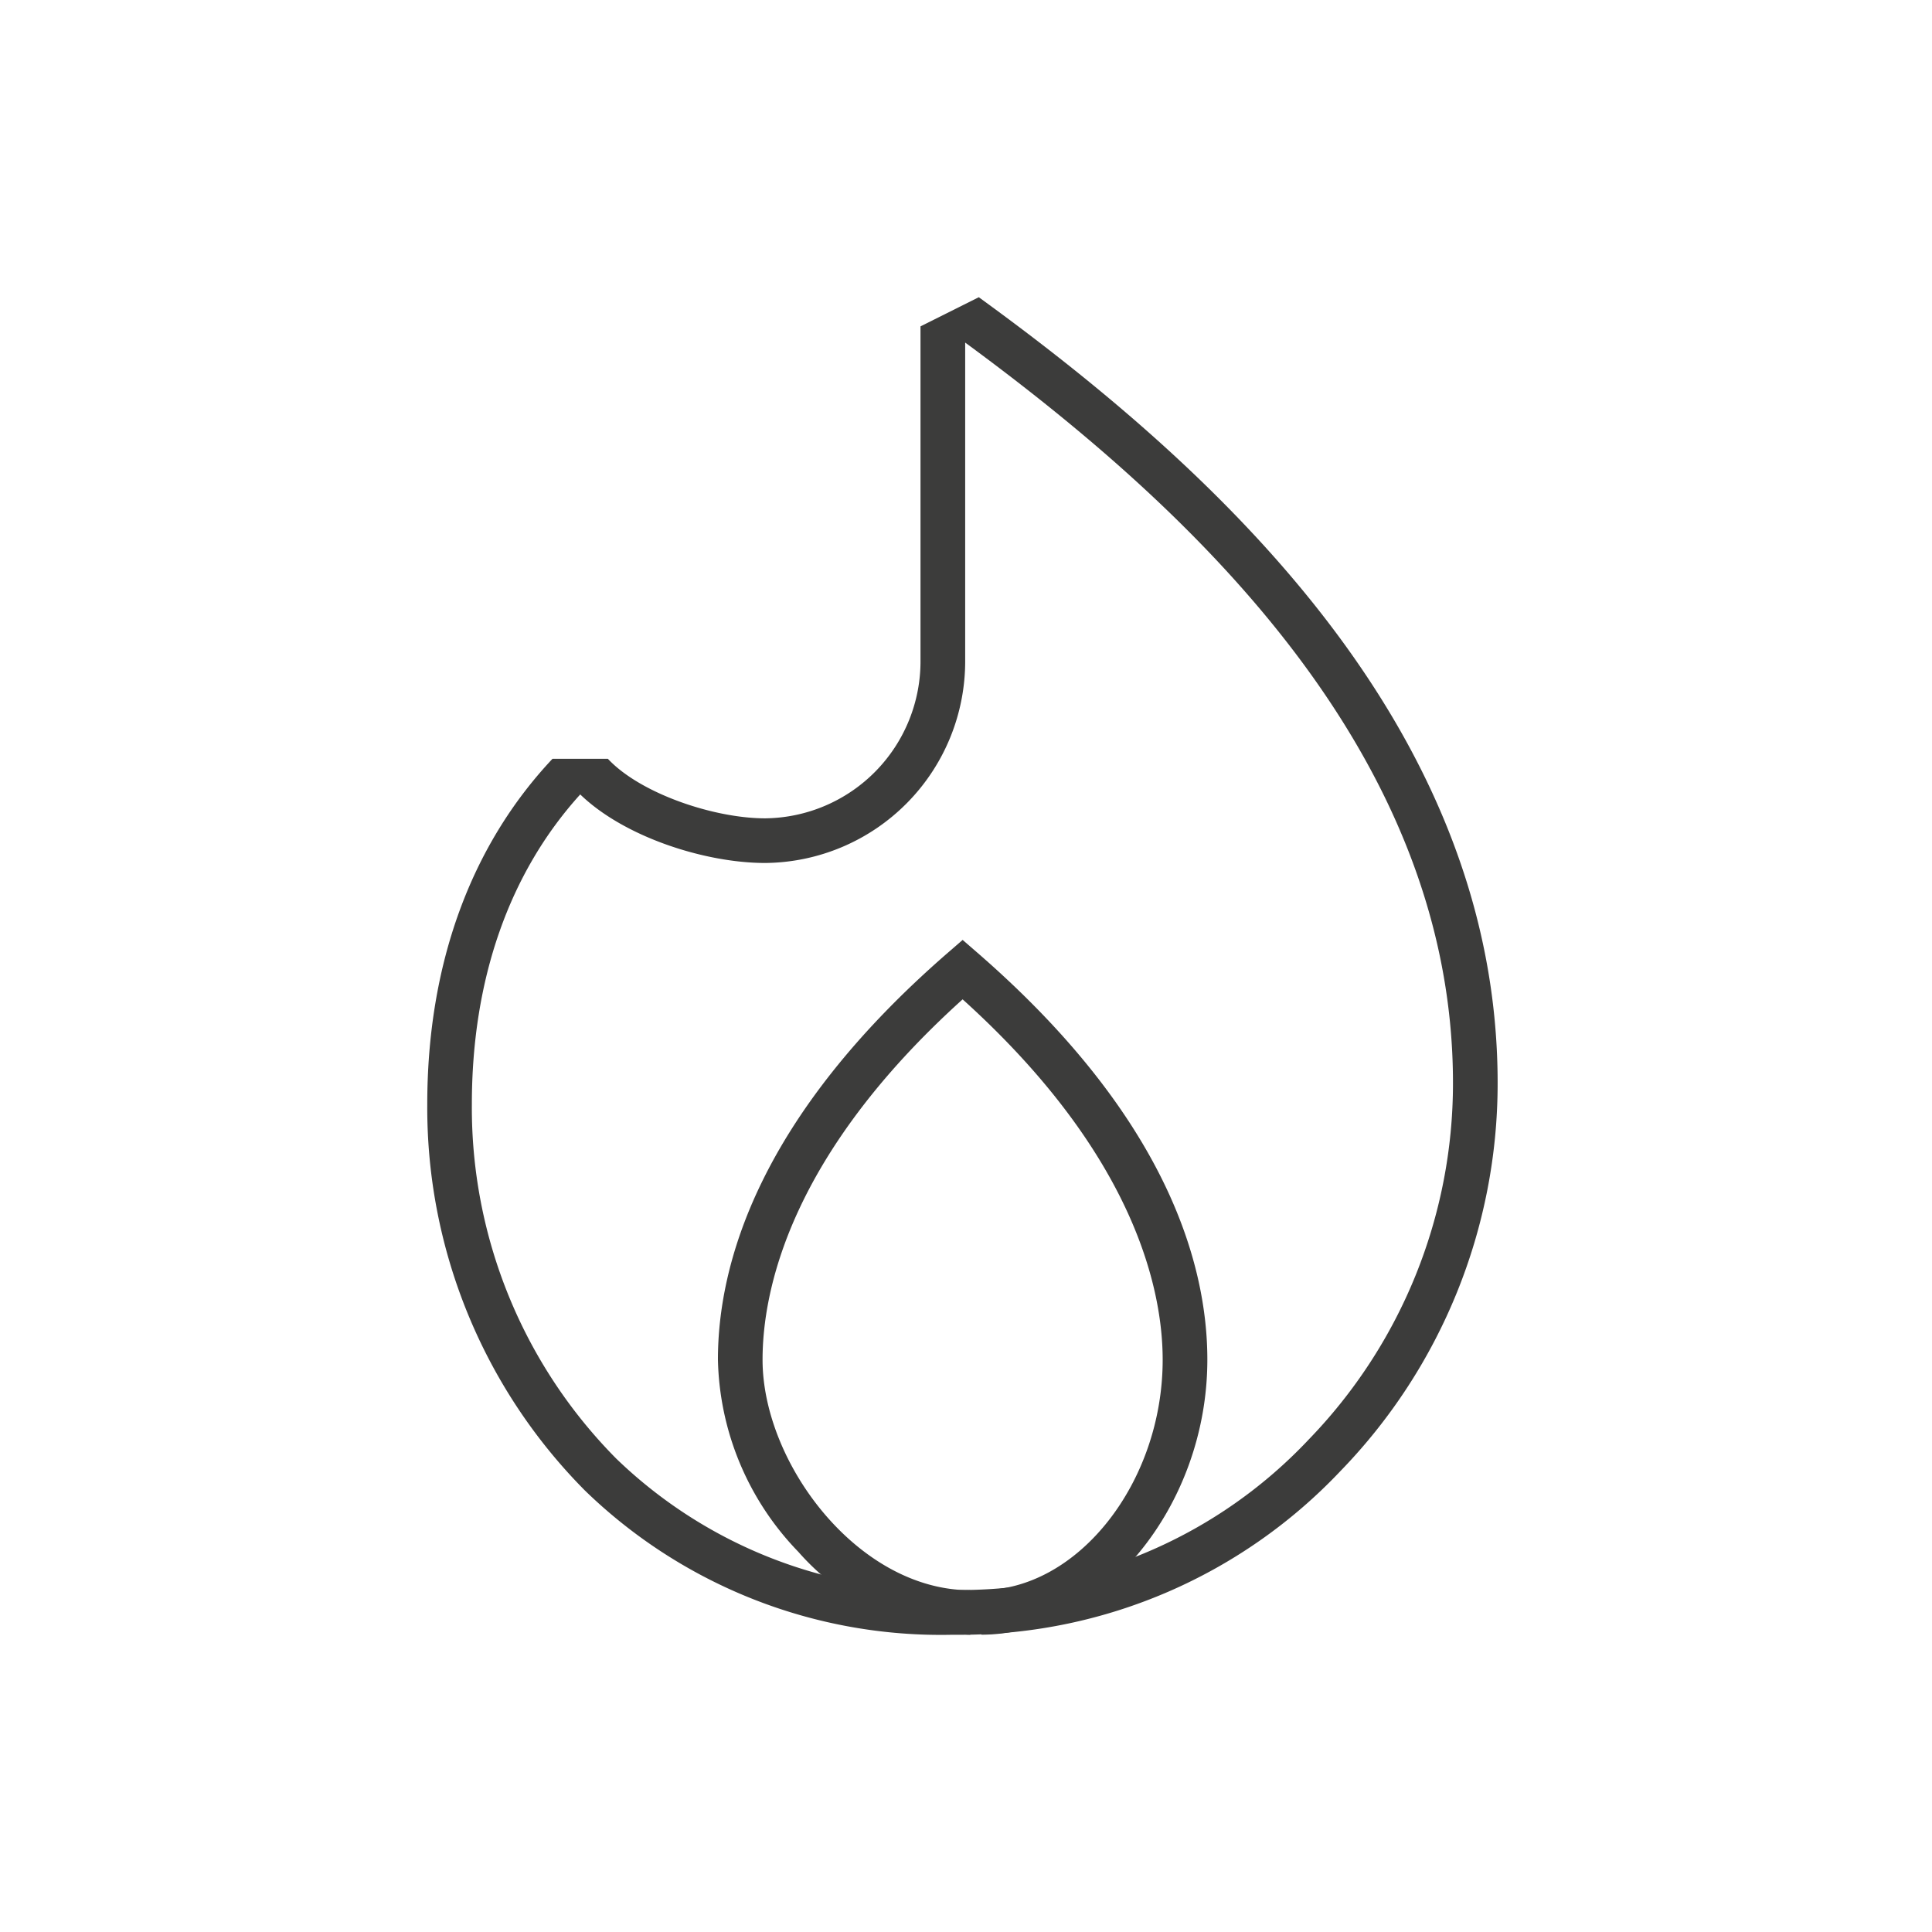 <svg xmlns="http://www.w3.org/2000/svg" width="104" height="104" viewBox="0 0 104 104">
  <g id="Grupo_825" data-name="Grupo 825" transform="translate(-624 -911)">
    <g id="Grupo_704" data-name="Grupo 704" transform="translate(647 927)">
      <path id="Trazado_954" data-name="Trazado 954" d="M78.655,181.277a13.158,13.158,0,0,1-9.247-4.461,15.318,15.318,0,0,1-4.332-10.349c0-5.093,2.149-13.029,12.385-21.91l.788-.684.788.684c10.237,8.881,12.385,16.817,12.385,21.91,0,7.887-5.683,14.805-12.161,14.805v-2.4c5.2,0,9.756-5.795,9.756-12.4,0-3.66-1.423-10.966-10.769-19.4-9.346,8.431-10.769,15.737-10.769,19.4,0,5.584,5.156,12.406,11.175,12.406Z" transform="translate(-49.43 -109.277)" fill="#3c3c3b" stroke="rgba(0,0,0,0)" stroke-width="1"/>
      <path id="Trazado_955" data-name="Trazado 955" d="M29.689,0,26.551,1.569V19.528a8.452,8.452,0,0,1-8.359,8.523c-2.771,0-6.73-1.339-8.471-3.206H6.742C2.328,29.536,0,35.939,0,43.437a29.244,29.244,0,0,0,8.489,20.8A27.507,27.507,0,0,0,28.258,72c.186,0,.373,0,.561,0a28.136,28.136,0,0,0,20.338-8.813,29.947,29.947,0,0,0,8.461-20.888C57.618,22.879,42.041,8.968,29.689,0M47.427,61.513a25.751,25.751,0,0,1-18.618,8.078h-.02a25.28,25.28,0,0,1-18.614-7.071A26.827,26.827,0,0,1,2.4,43.437c0-6.723,2.012-12.457,5.834-16.672,2.386,2.306,6.74,3.689,9.953,3.689A10.859,10.859,0,0,0,28.956,19.528V2.441c11.8,8.666,26.258,21.871,26.258,39.853a27.554,27.554,0,0,1-7.787,19.218" transform="translate(0)" fill="#3c3c3b" stroke="rgba(0,0,0,0)" stroke-width="1"/>
      <rect id="Rectángulo_403" data-name="Rectángulo 403" width="57.618" height="72" transform="translate(0)" fill="none" stroke="rgba(0,0,0,0)" stroke-width="1"/>
    </g>
    <rect id="Rectángulo_424" data-name="Rectángulo 424" width="104" height="104" transform="translate(624 911)" fill="none"/>
  </g>
</svg>
